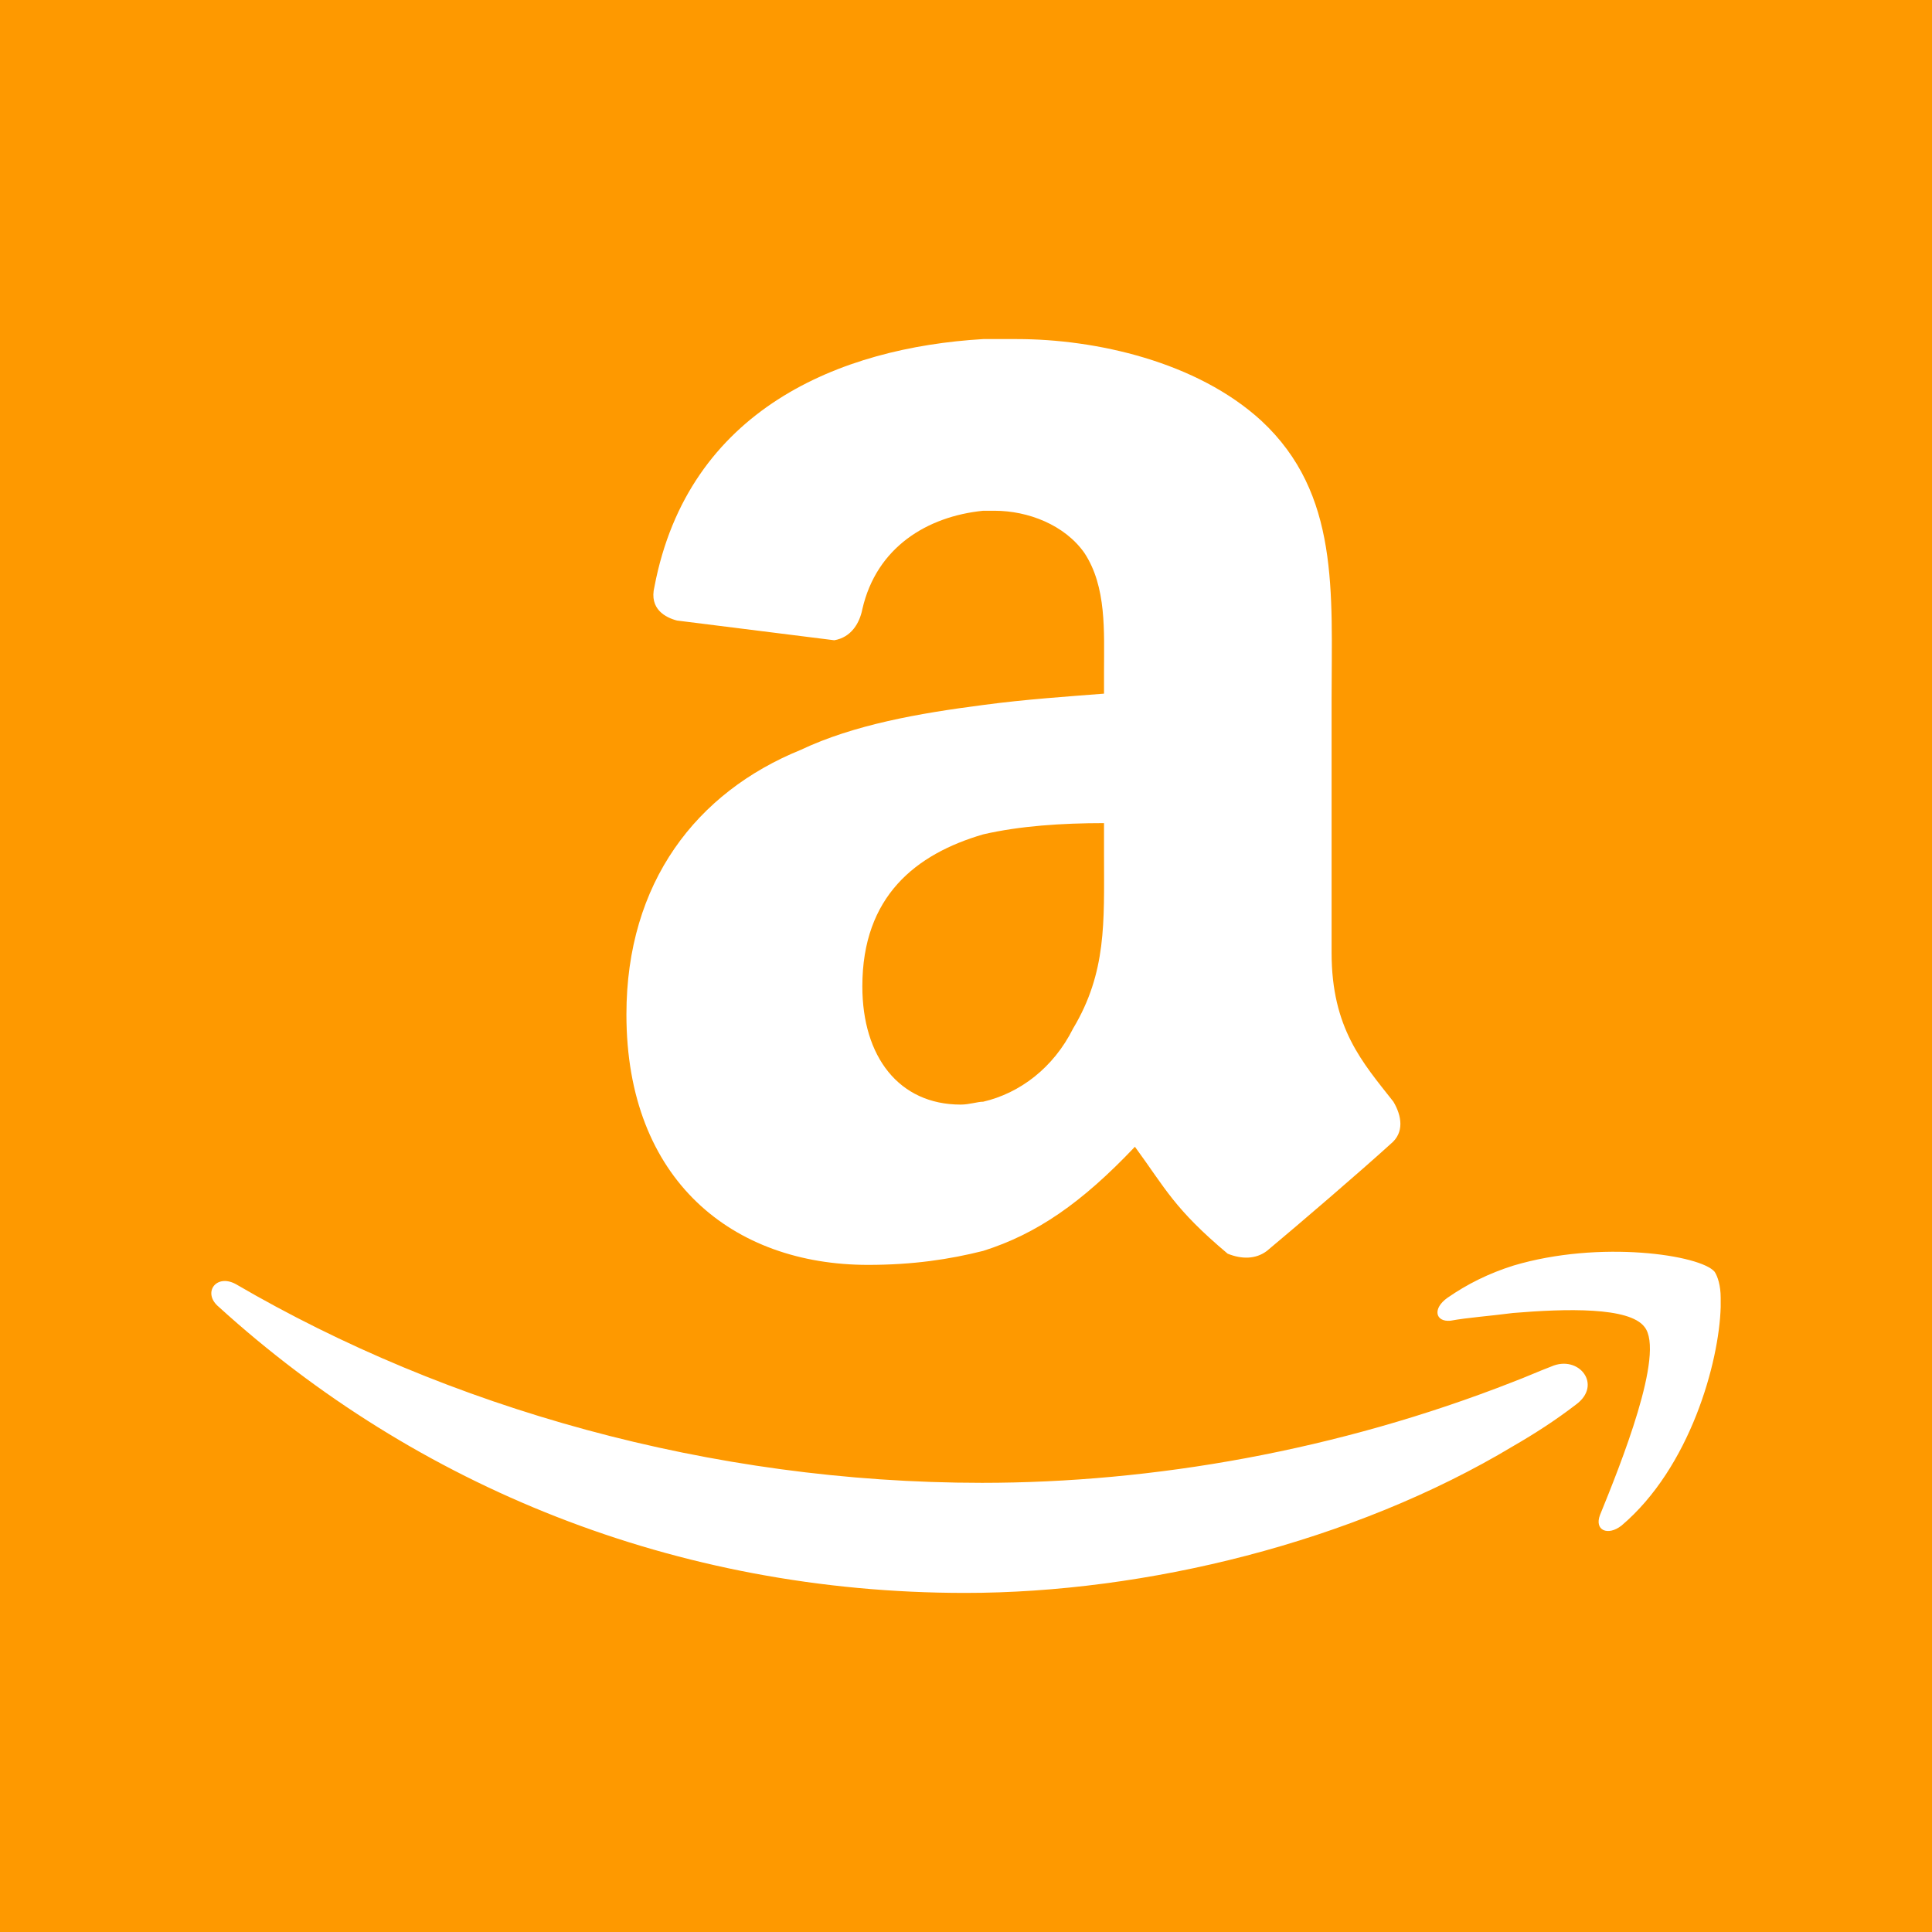 <?xml version="1.0" ?><svg height="512" id="Layer_1" version="1.1" viewBox="0 0 512 512" width="512" xml:space="preserve" xmlns="http://www.w3.org/2000/svg" xmlns:cc="http://creativecommons.org/ns#" xmlns:dc="http://purl.org/dc/elements/1.1/" xmlns:inkscape="http://www.inkscape.org/namespaces/inkscape" xmlns:rdf="http://www.w3.org/1999/02/22-rdf-syntax-ns#" xmlns:sodipodi="http://sodipodi.sourceforge.net/DTD/sodipodi-0.dtd" xmlns:svg="http://www.w3.org/2000/svg"><defs id="defs12"/><g id="g4641"><rect height="512" id="rect2987" style="fill:#fe9900;fill-opacity:1;fill-rule:nonzero;stroke:none" width="512" x="0" y="5.6843419e-014"/><path d="m 292.578,183.824 c -9.682,0.765 -20.853,1.502 -32.021,3.006 -17.12,2.212 -34.24,5.219 -48.386,11.908 -27.544,11.208 -46.163,35.053 -46.163,70.114 0,44.017 28.299,66.355 64.026,66.355 11.931,0 21.606,-1.466 30.523,-3.709 14.156,-4.482 26.07,-12.67 40.209,-27.596 8.193,11.205 10.414,16.428 24.575,28.338 3.725,1.502 7.448,1.502 10.413,-0.742 8.932,-7.459 24.561,-20.873 32.773,-28.331 3.711,-3.011 2.956,-7.463 0.739,-11.204 -8.198,-10.434 -16.381,-19.401 -16.381,-39.507 v -67.131 c 0,-28.359 2.214,-54.453 -18.614,-73.822 -17.123,-15.686 -43.93,-21.642 -64.769,-21.642 -2.991,0 -5.949,0 -8.948,0 -37.965,2.246 -78.168,18.635 -87.121,65.629 -1.462,5.954 3.012,8.198 5.989,8.962 l 41.677,5.224 c 4.471,-0.773 6.691,-4.491 7.432,-8.233 3.74,-16.388 17.135,-24.583 32.023,-26.087 0.755,0 1.504,0 2.998,0 8.905,0 18.586,3.743 23.814,11.168 5.931,8.966 5.21,20.904 5.21,31.339 v 5.961 z m 0,43.278 c 0,17.162 0.723,30.572 -8.196,45.461 -5.207,10.437 -14.14,17.155 -23.827,19.401 -1.481,0 -3.698,0.765 -5.947,0.765 -16.37,0 -26.077,-12.673 -26.077,-31.334 0,-23.856 14.159,-35.055 32.023,-40.277 9.687,-2.241 20.86,-2.982 32.021,-2.982 v 8.966 z m 137.132,177.201 c 18.201,-15.399 25.889,-43.348 26.29,-57.94 v -2.44 c 0,-3.255 -0.802,-5.662 -1.599,-6.88 -3.645,-4.445 -30.369,-8.523 -53.402,-1.628 -6.468,2.046 -12.146,4.866 -17.396,8.507 -4.051,2.853 -3.238,6.464 0.802,6.08 4.447,-0.823 10.126,-1.208 16.594,-2.049 14.159,-1.18 30.742,-1.592 34.784,3.663 5.641,6.87 -6.468,36.868 -11.75,49.838 -1.593,4.066 2.029,5.696 5.677,2.847 z M 58.008,346.364 C 110.178,393.768 178.933,422.14 255.799,422.14 c 47.725,0 102.727,-13.381 145.2,-38.899 5.676,-3.271 11.316,-6.912 16.566,-10.953 7.285,-5.25 0.818,-13.38 -6.463,-10.148 -3.229,1.216 -6.873,2.858 -10.103,4.066 -46.539,18.248 -95.441,26.761 -140.762,26.761 -72.007,0 -141.559,-19.871 -197.785,-52.685 -5.26,-2.821 -8.908,2.428 -4.442,6.081 z" id="Amazon_2_" style="fill:#ffffff"/></g></svg>